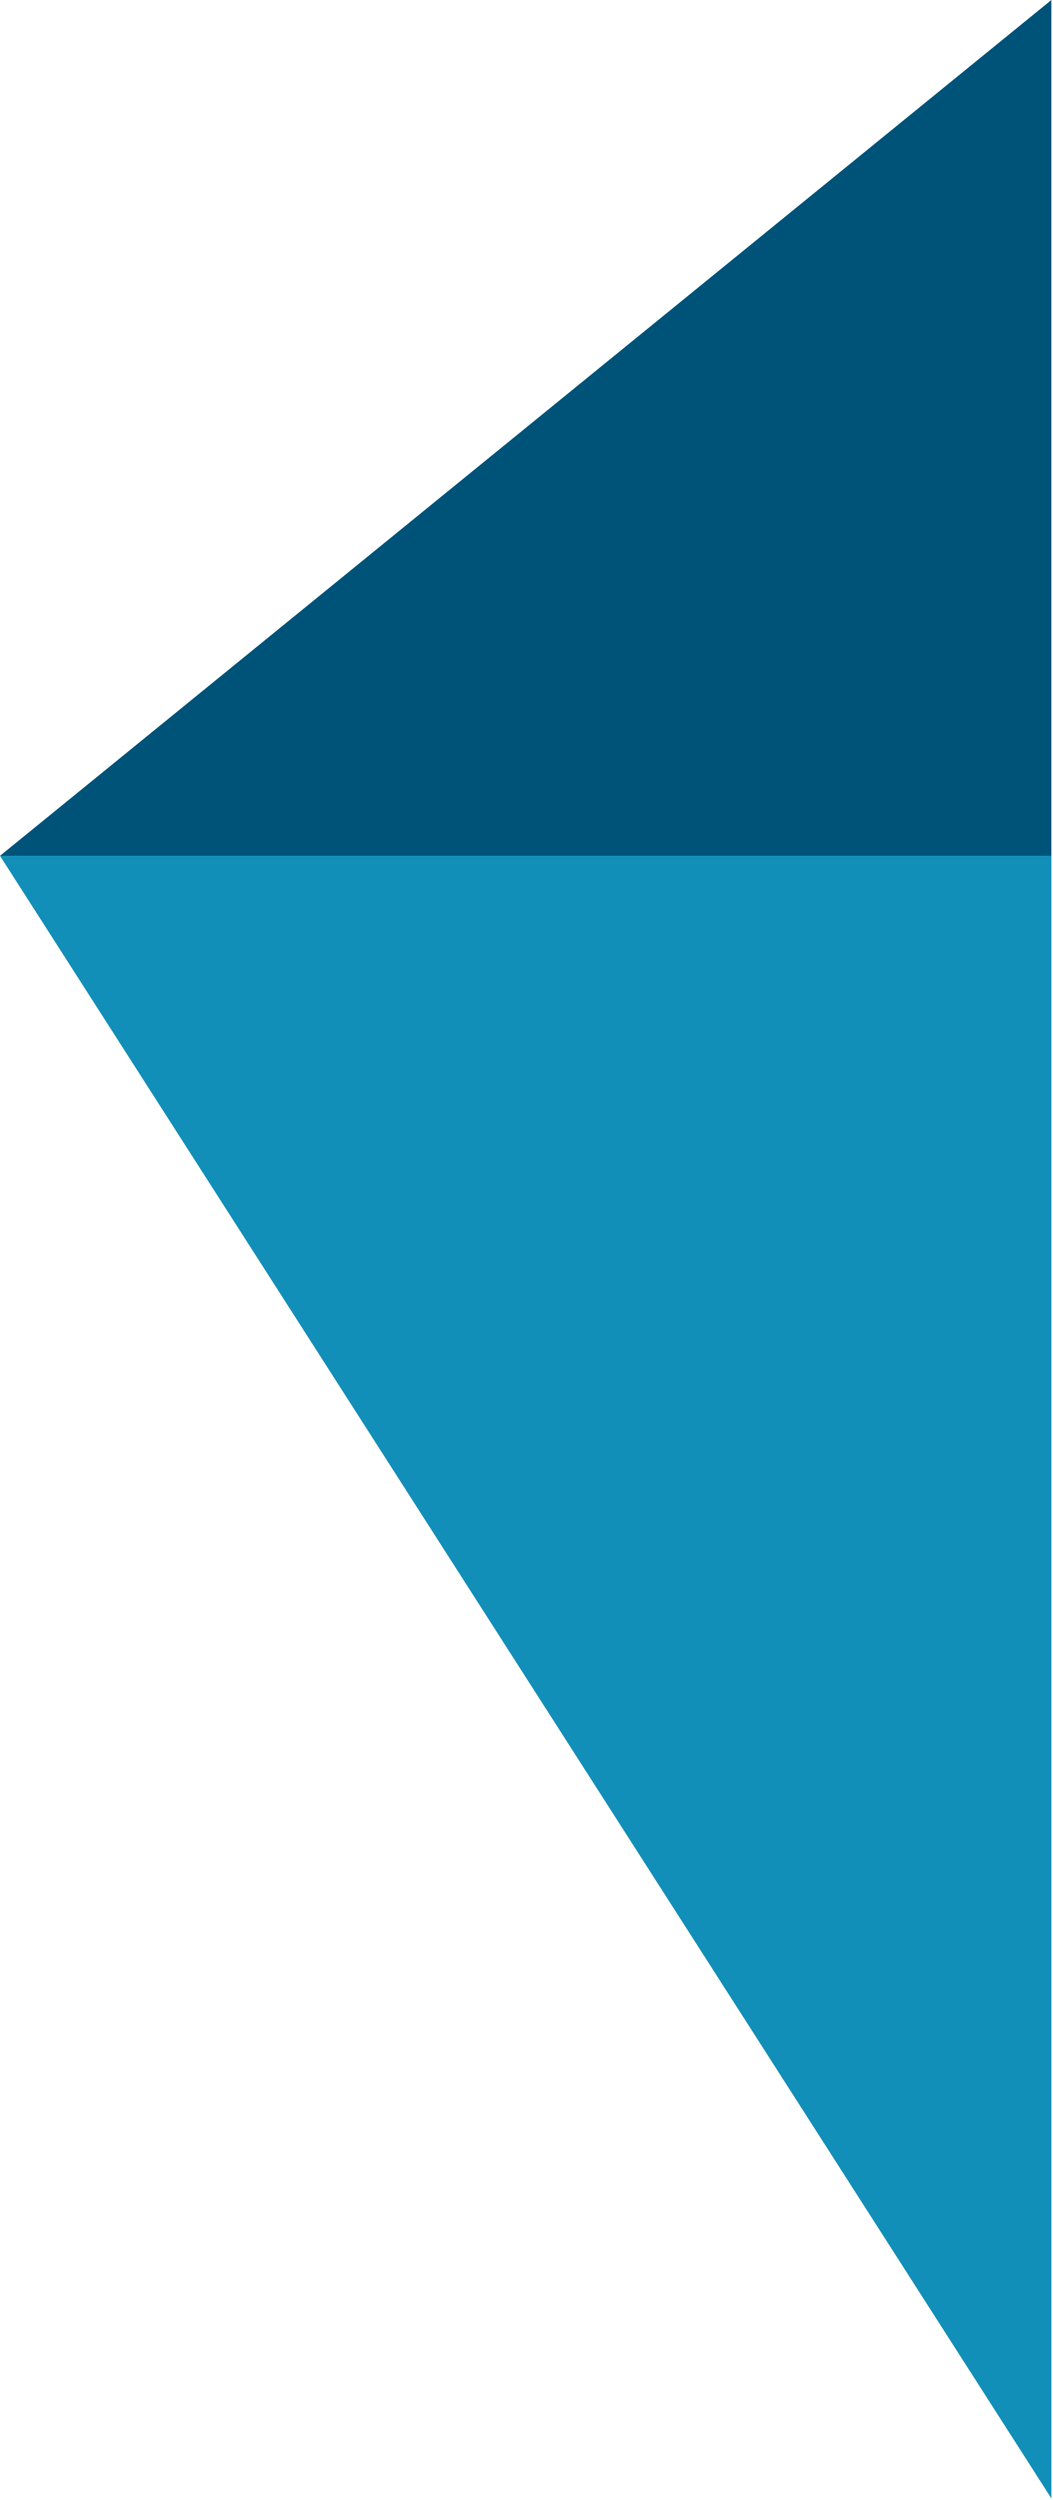 <svg width="461" height="1094" viewBox="0 0 461 1094" fill="none" xmlns="http://www.w3.org/2000/svg">
<path d="M460.287 1093.35L460.287 374.53L-3.14102e-05 374.53L460.287 1093.35Z" fill="#118FB9"/>
<path d="M460.287 7.14264e-05L460.287 374.529L0 374.529L460.287 7.14264e-05Z" fill="#005378"/>
</svg>
